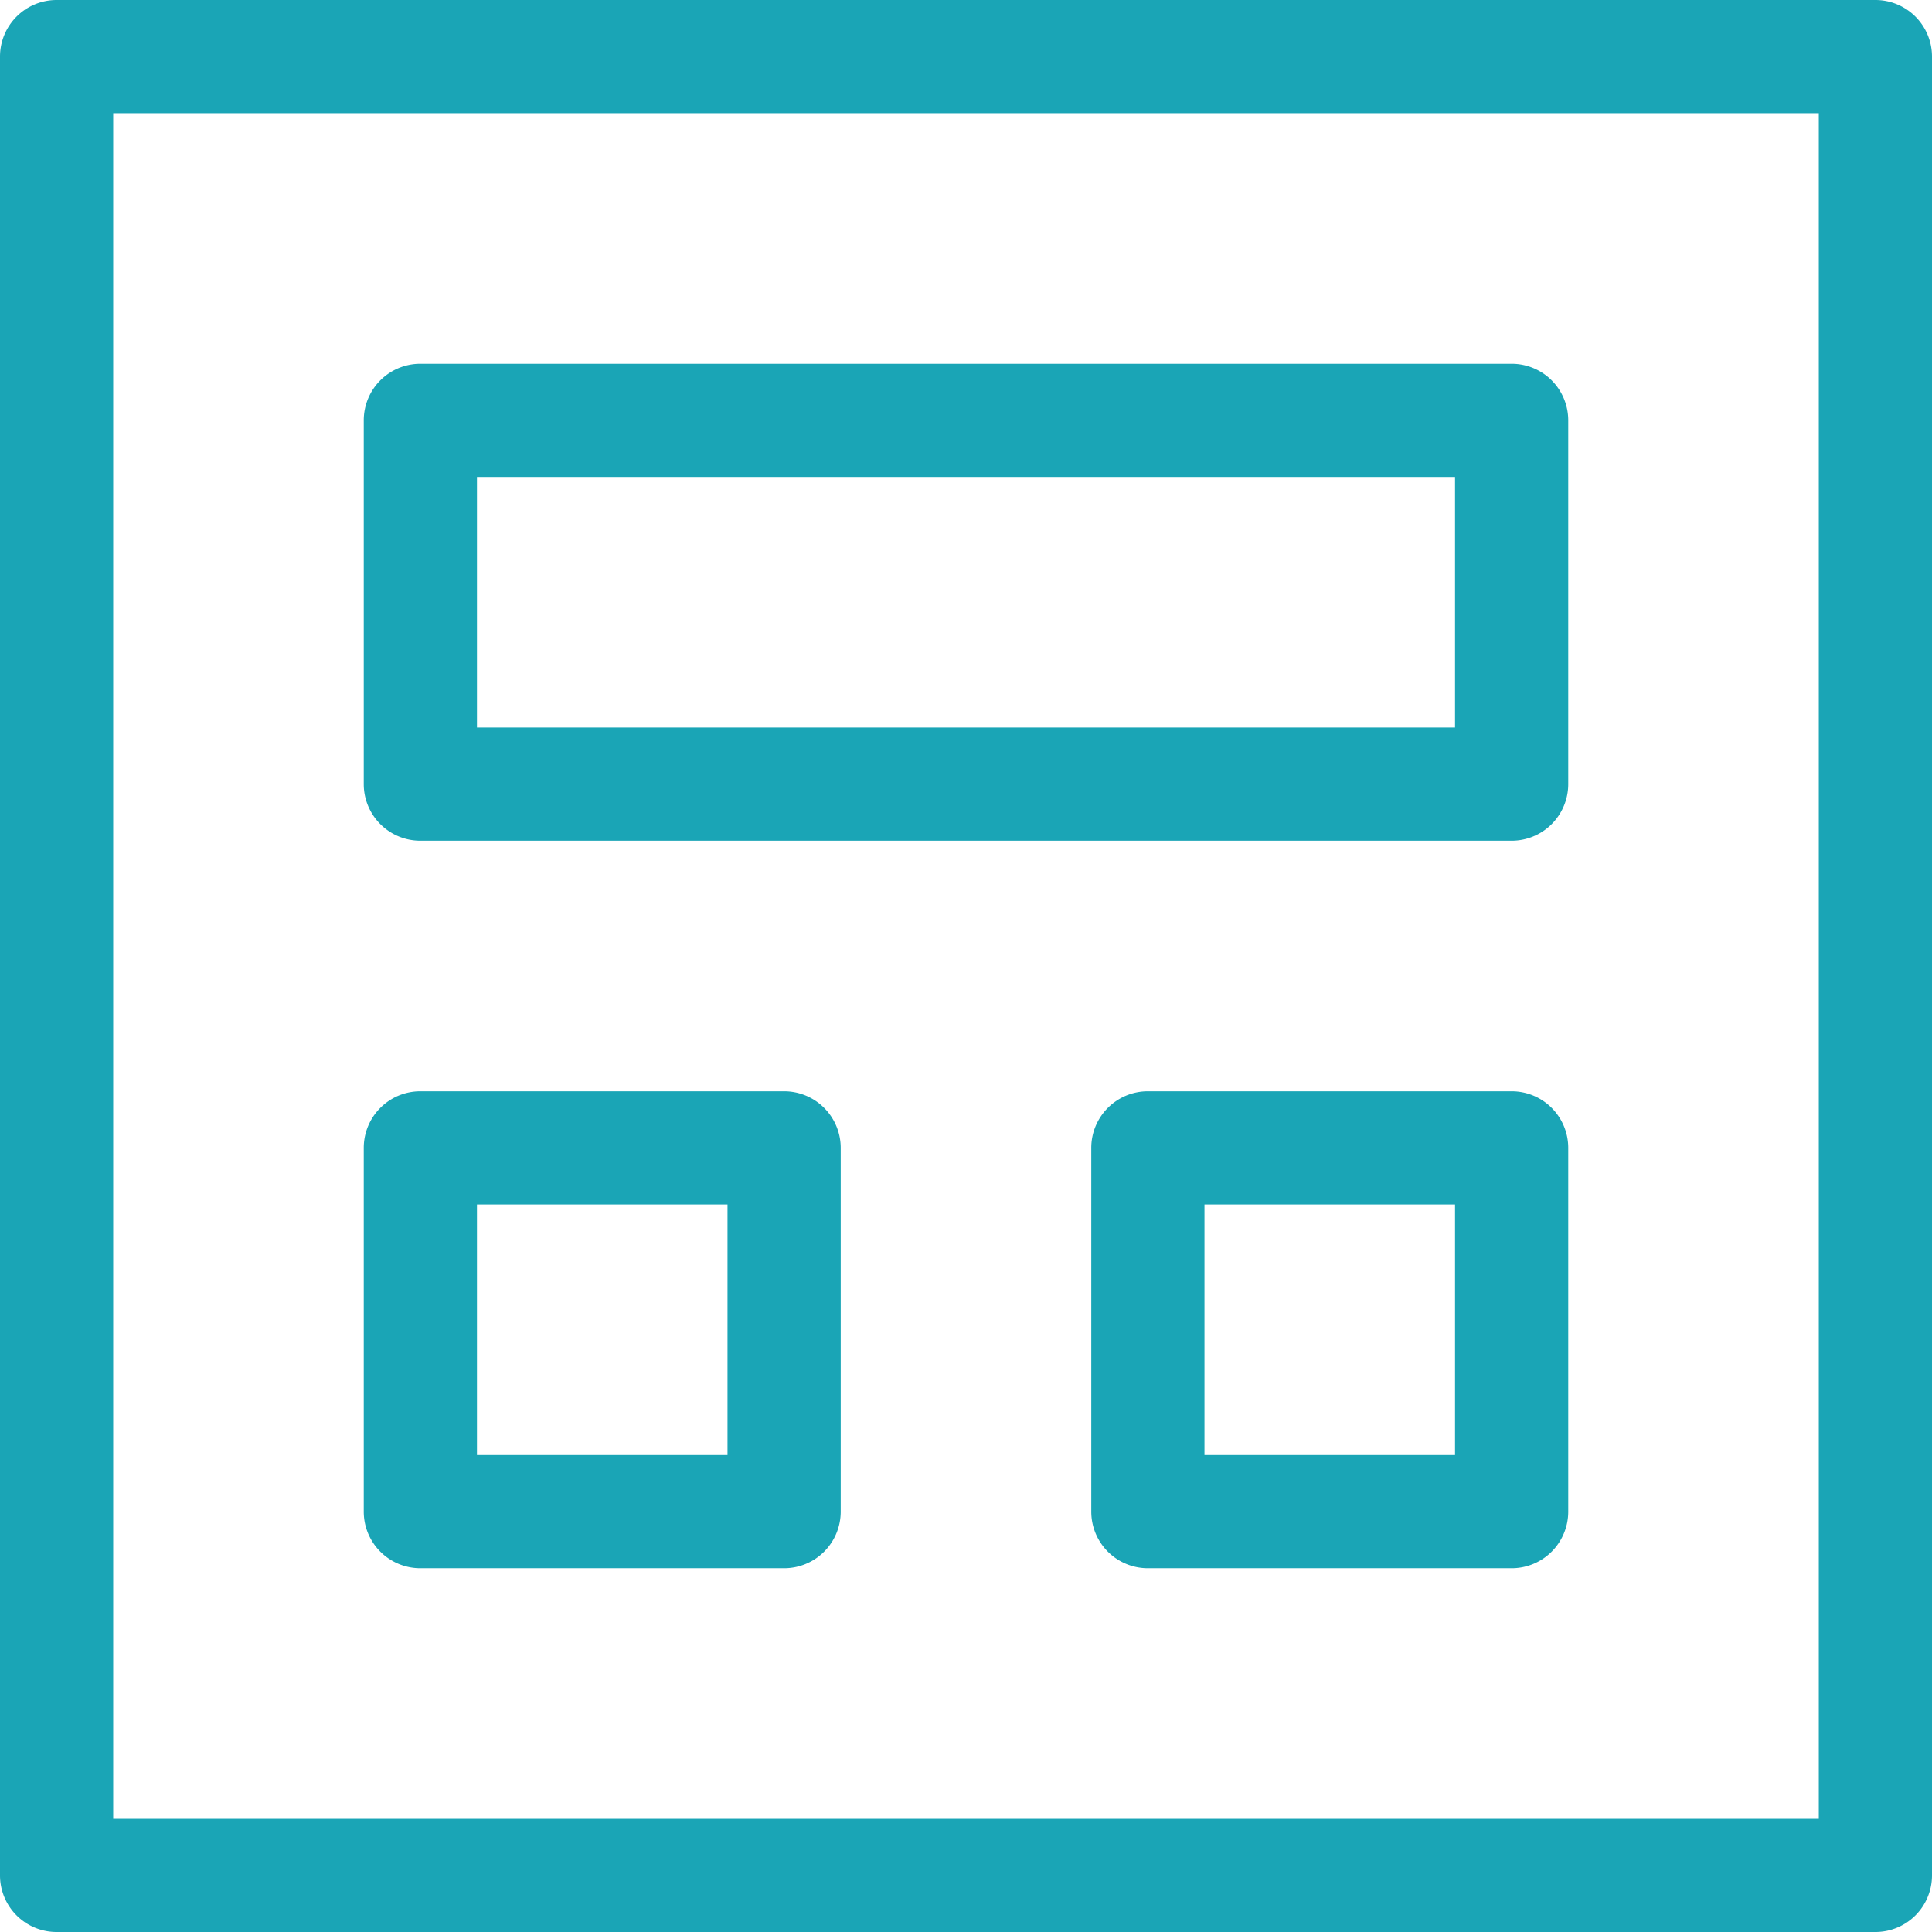 <svg id="Capa_1" data-name="Capa 1" xmlns="http://www.w3.org/2000/svg" viewBox="0 0 512 512"><defs><style>.cls-1{fill:#1aa5b6;}</style></defs><title>angular-js-development Icons 7</title><path class="cls-1" d="M497,0H15A15,15,0,0,0,0,15V497a15,15,0,0,0,15,15H497a15,15,0,0,0,15-15V15A15,15,0,0,0,497,0ZM482,482H30V30H482Z"/><path class="cls-1" d="M400.6,96.4H111.4a15,15,0,0,0-15,15v96.4a15,15,0,0,0,15,15H400.6a15,15,0,0,0,15-15V111.4A15,15,0,0,0,400.6,96.4Zm-15,96.4H126.4V126.4H385.6Z"/><path class="cls-1" d="M207.8,289.2H111.4a15,15,0,0,0-15,15v96.4a15,15,0,0,0,15,15h96.4a15,15,0,0,0,15-15V304.2A15,15,0,0,0,207.8,289.2Zm-15,96.4H126.4V319.2h66.4Z"/><path class="cls-1" d="M400.6,289.2H304.2a15,15,0,0,0-15,15v96.4a15,15,0,0,0,15,15h96.4a15,15,0,0,0,15-15V304.2A15,15,0,0,0,400.6,289.2Zm-15,96.4H319.2V319.2h66.4Z"/></svg>